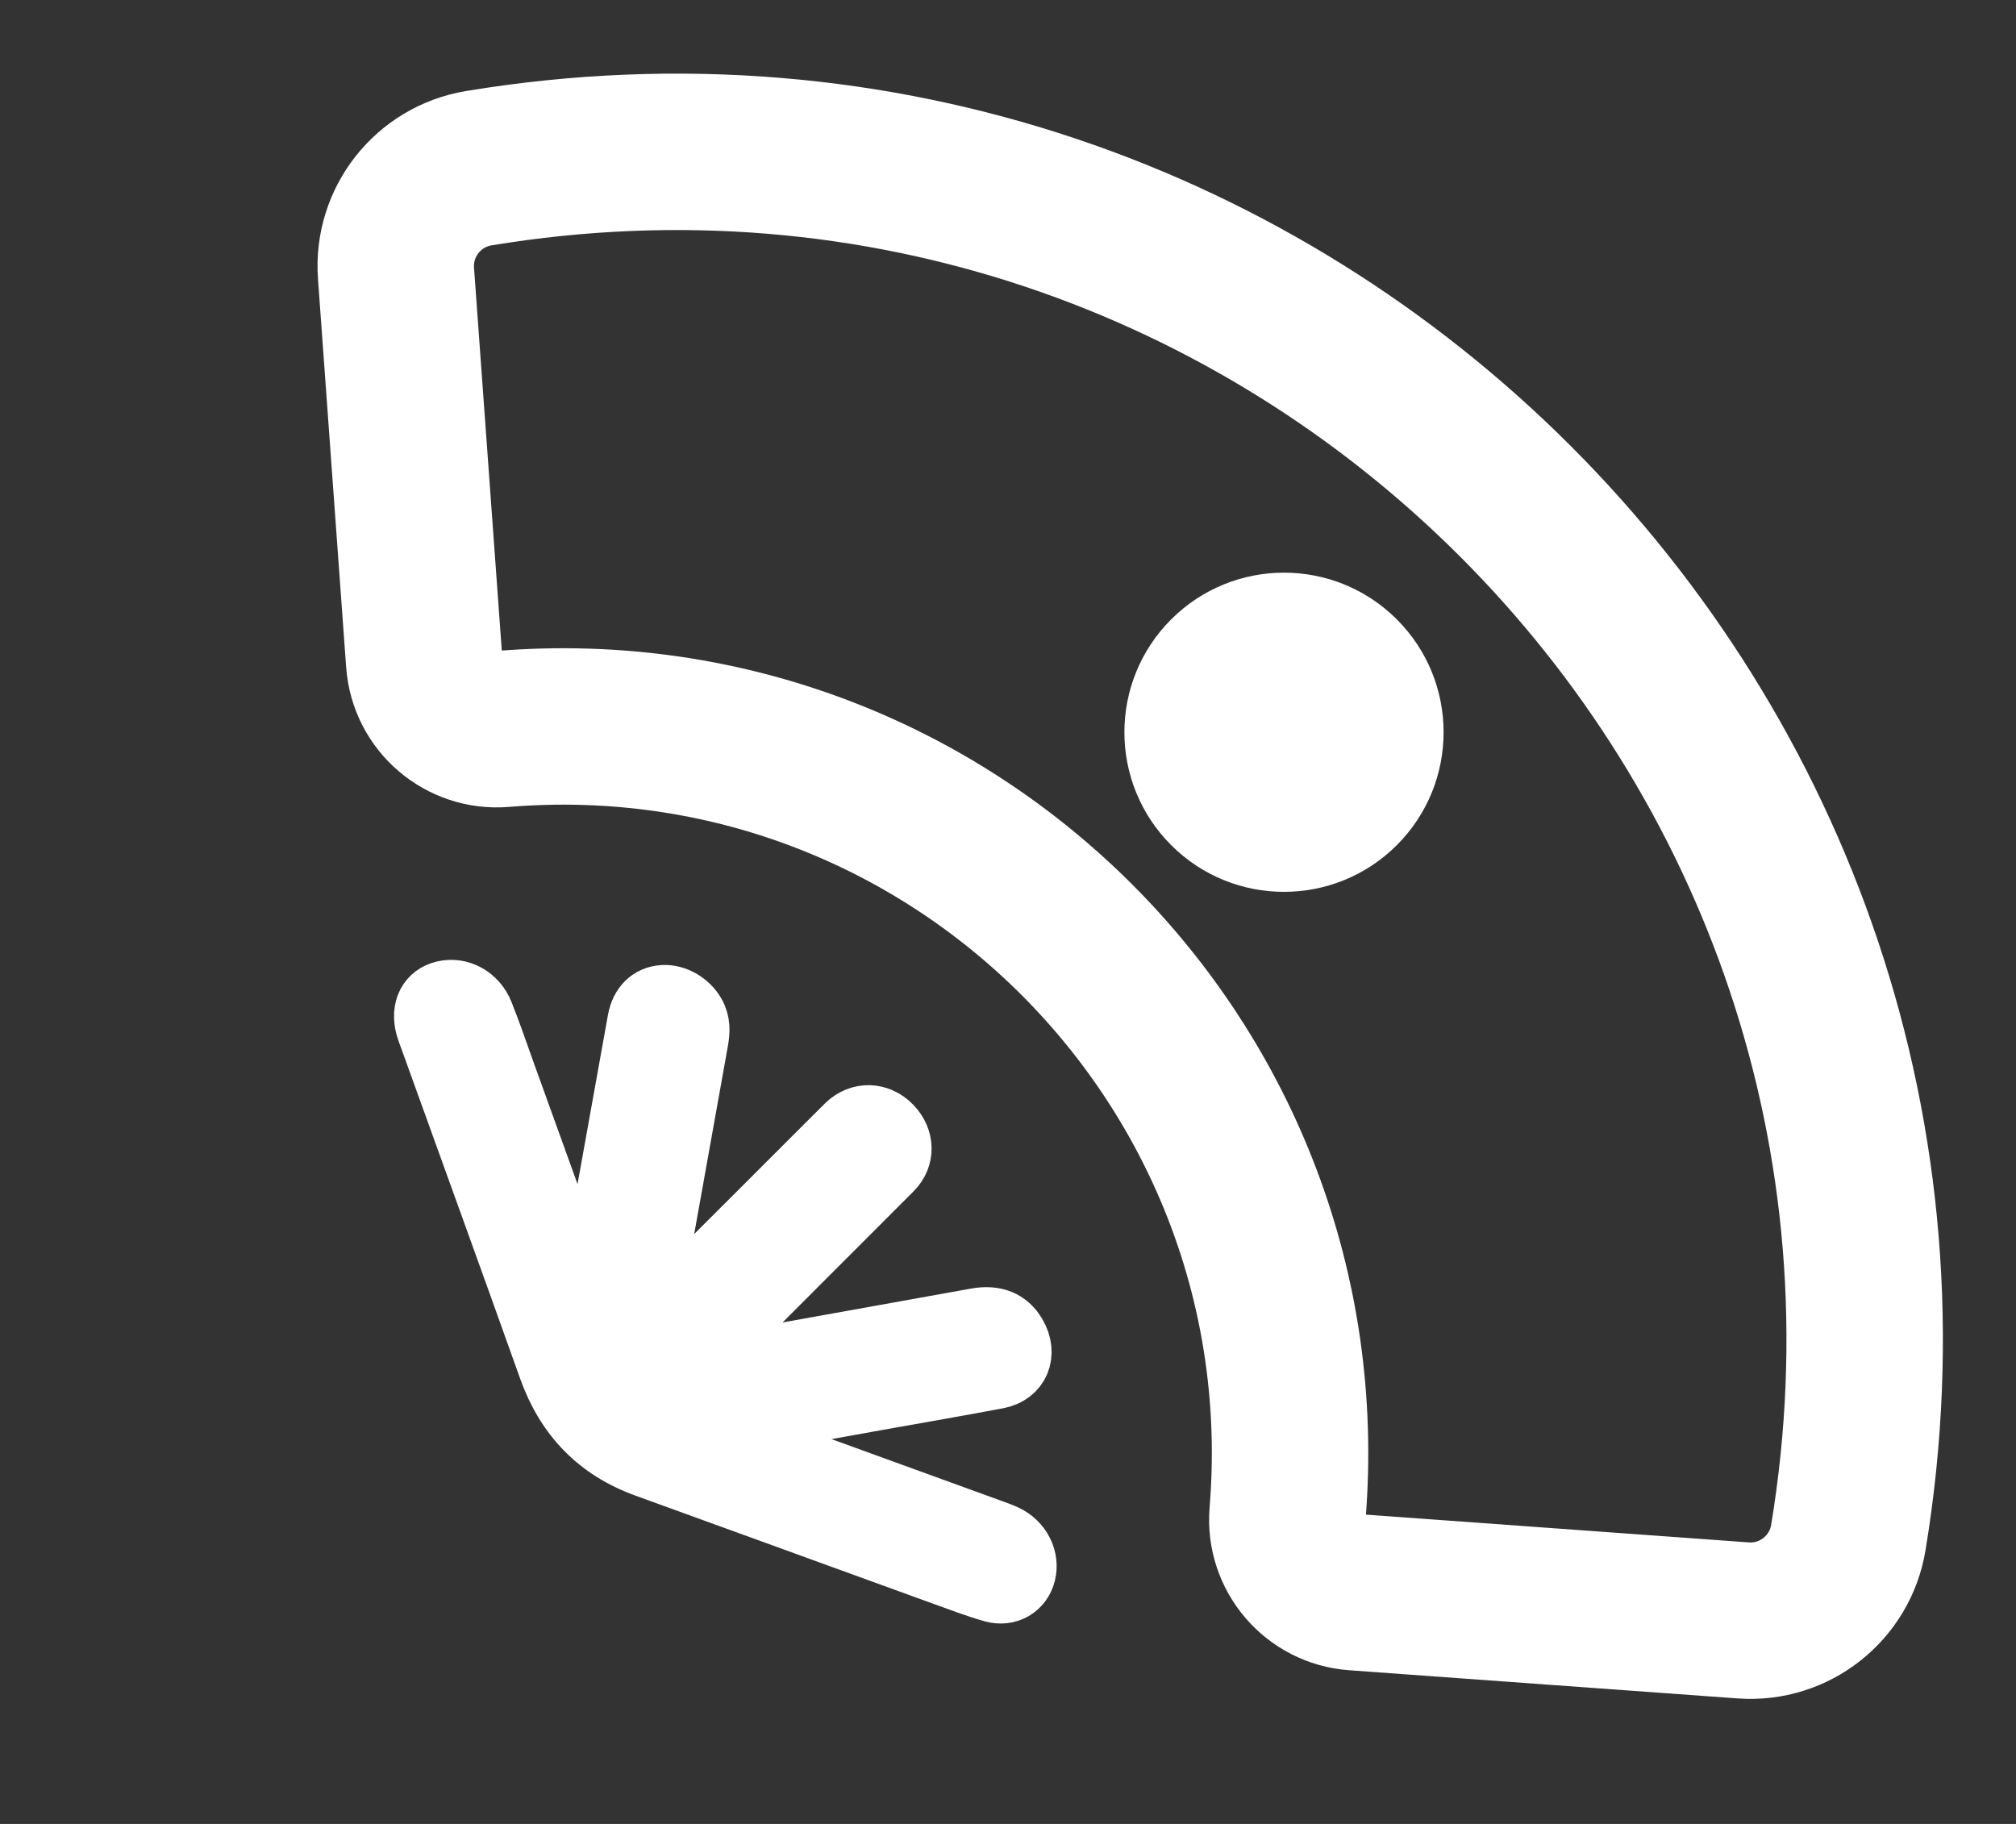 <svg width="42" height="38" viewBox="0 0 42 38" fill="none" xmlns="http://www.w3.org/2000/svg">
<rect x="0" y="0" width="42" height="38" fill="#333333" stroke="none"/>
<path d="M14.643 28.438C14.952 28.383 15.243 28.334 15.534 28.282C17.134 27.994 18.735 27.707 20.336 27.419C20.736 27.347 21.033 27.468 21.212 27.774C21.469 28.21 21.28 28.675 20.791 28.768C19.993 28.919 19.19 29.057 18.39 29.2C17.378 29.381 16.366 29.562 15.355 29.744C15.297 29.755 15.242 29.774 15.173 29.793C15.268 29.89 15.376 29.893 15.471 29.929C17.213 30.563 18.957 31.195 20.7 31.829C20.791 31.863 20.885 31.895 20.973 31.937C21.314 32.097 21.496 32.459 21.411 32.797C21.329 33.123 21.017 33.316 20.666 33.217C20.31 33.116 19.959 32.98 19.608 32.854C17.551 32.108 15.495 31.358 13.439 30.614C12.416 30.244 11.747 29.545 11.383 28.523C10.565 26.226 9.73 23.932 8.904 21.637C8.876 21.561 8.846 21.485 8.824 21.408C8.715 21.005 8.881 20.681 9.238 20.598C9.593 20.516 9.965 20.714 10.116 21.092C10.283 21.509 10.425 21.932 10.577 22.353C11.087 23.768 11.598 25.183 12.109 26.598C12.13 26.657 12.138 26.724 12.212 26.775C12.282 26.71 12.274 26.612 12.289 26.528C12.605 24.769 12.921 23.009 13.238 21.251C13.299 20.908 13.515 20.704 13.816 20.687C14.089 20.673 14.377 20.838 14.524 21.094C14.638 21.293 14.627 21.492 14.591 21.693C14.261 23.528 13.934 25.362 13.605 27.197C13.595 27.248 13.589 27.3 13.58 27.362C13.683 27.353 13.716 27.279 13.766 27.229C15.014 25.984 16.26 24.738 17.507 23.491C17.539 23.459 17.57 23.428 17.601 23.397C17.897 23.113 18.319 23.123 18.608 23.421C18.892 23.714 18.902 24.128 18.621 24.409C17.35 25.683 16.076 26.954 14.805 28.229C14.75 28.284 14.675 28.325 14.646 28.44L14.643 28.438Z" fill="white" stroke="white" stroke-width="1.164"/>
<circle cx="26.75" cy="15.256" r="3.325" transform="rotate(45 26.75 15.256)" fill="white"/>
<path d="M36.317 33.76L28.225 33.173C27.384 33.112 26.755 32.377 26.824 31.537C27.589 22.209 19.802 14.422 10.473 15.187C9.633 15.256 8.898 14.626 8.837 13.786L8.25 5.694C8.173 4.627 8.921 3.678 9.976 3.504C26.747 0.735 41.276 15.263 38.507 32.034C38.333 33.089 37.383 33.838 36.317 33.76Z" stroke="white" stroke-width="3.259"/>
</svg>
